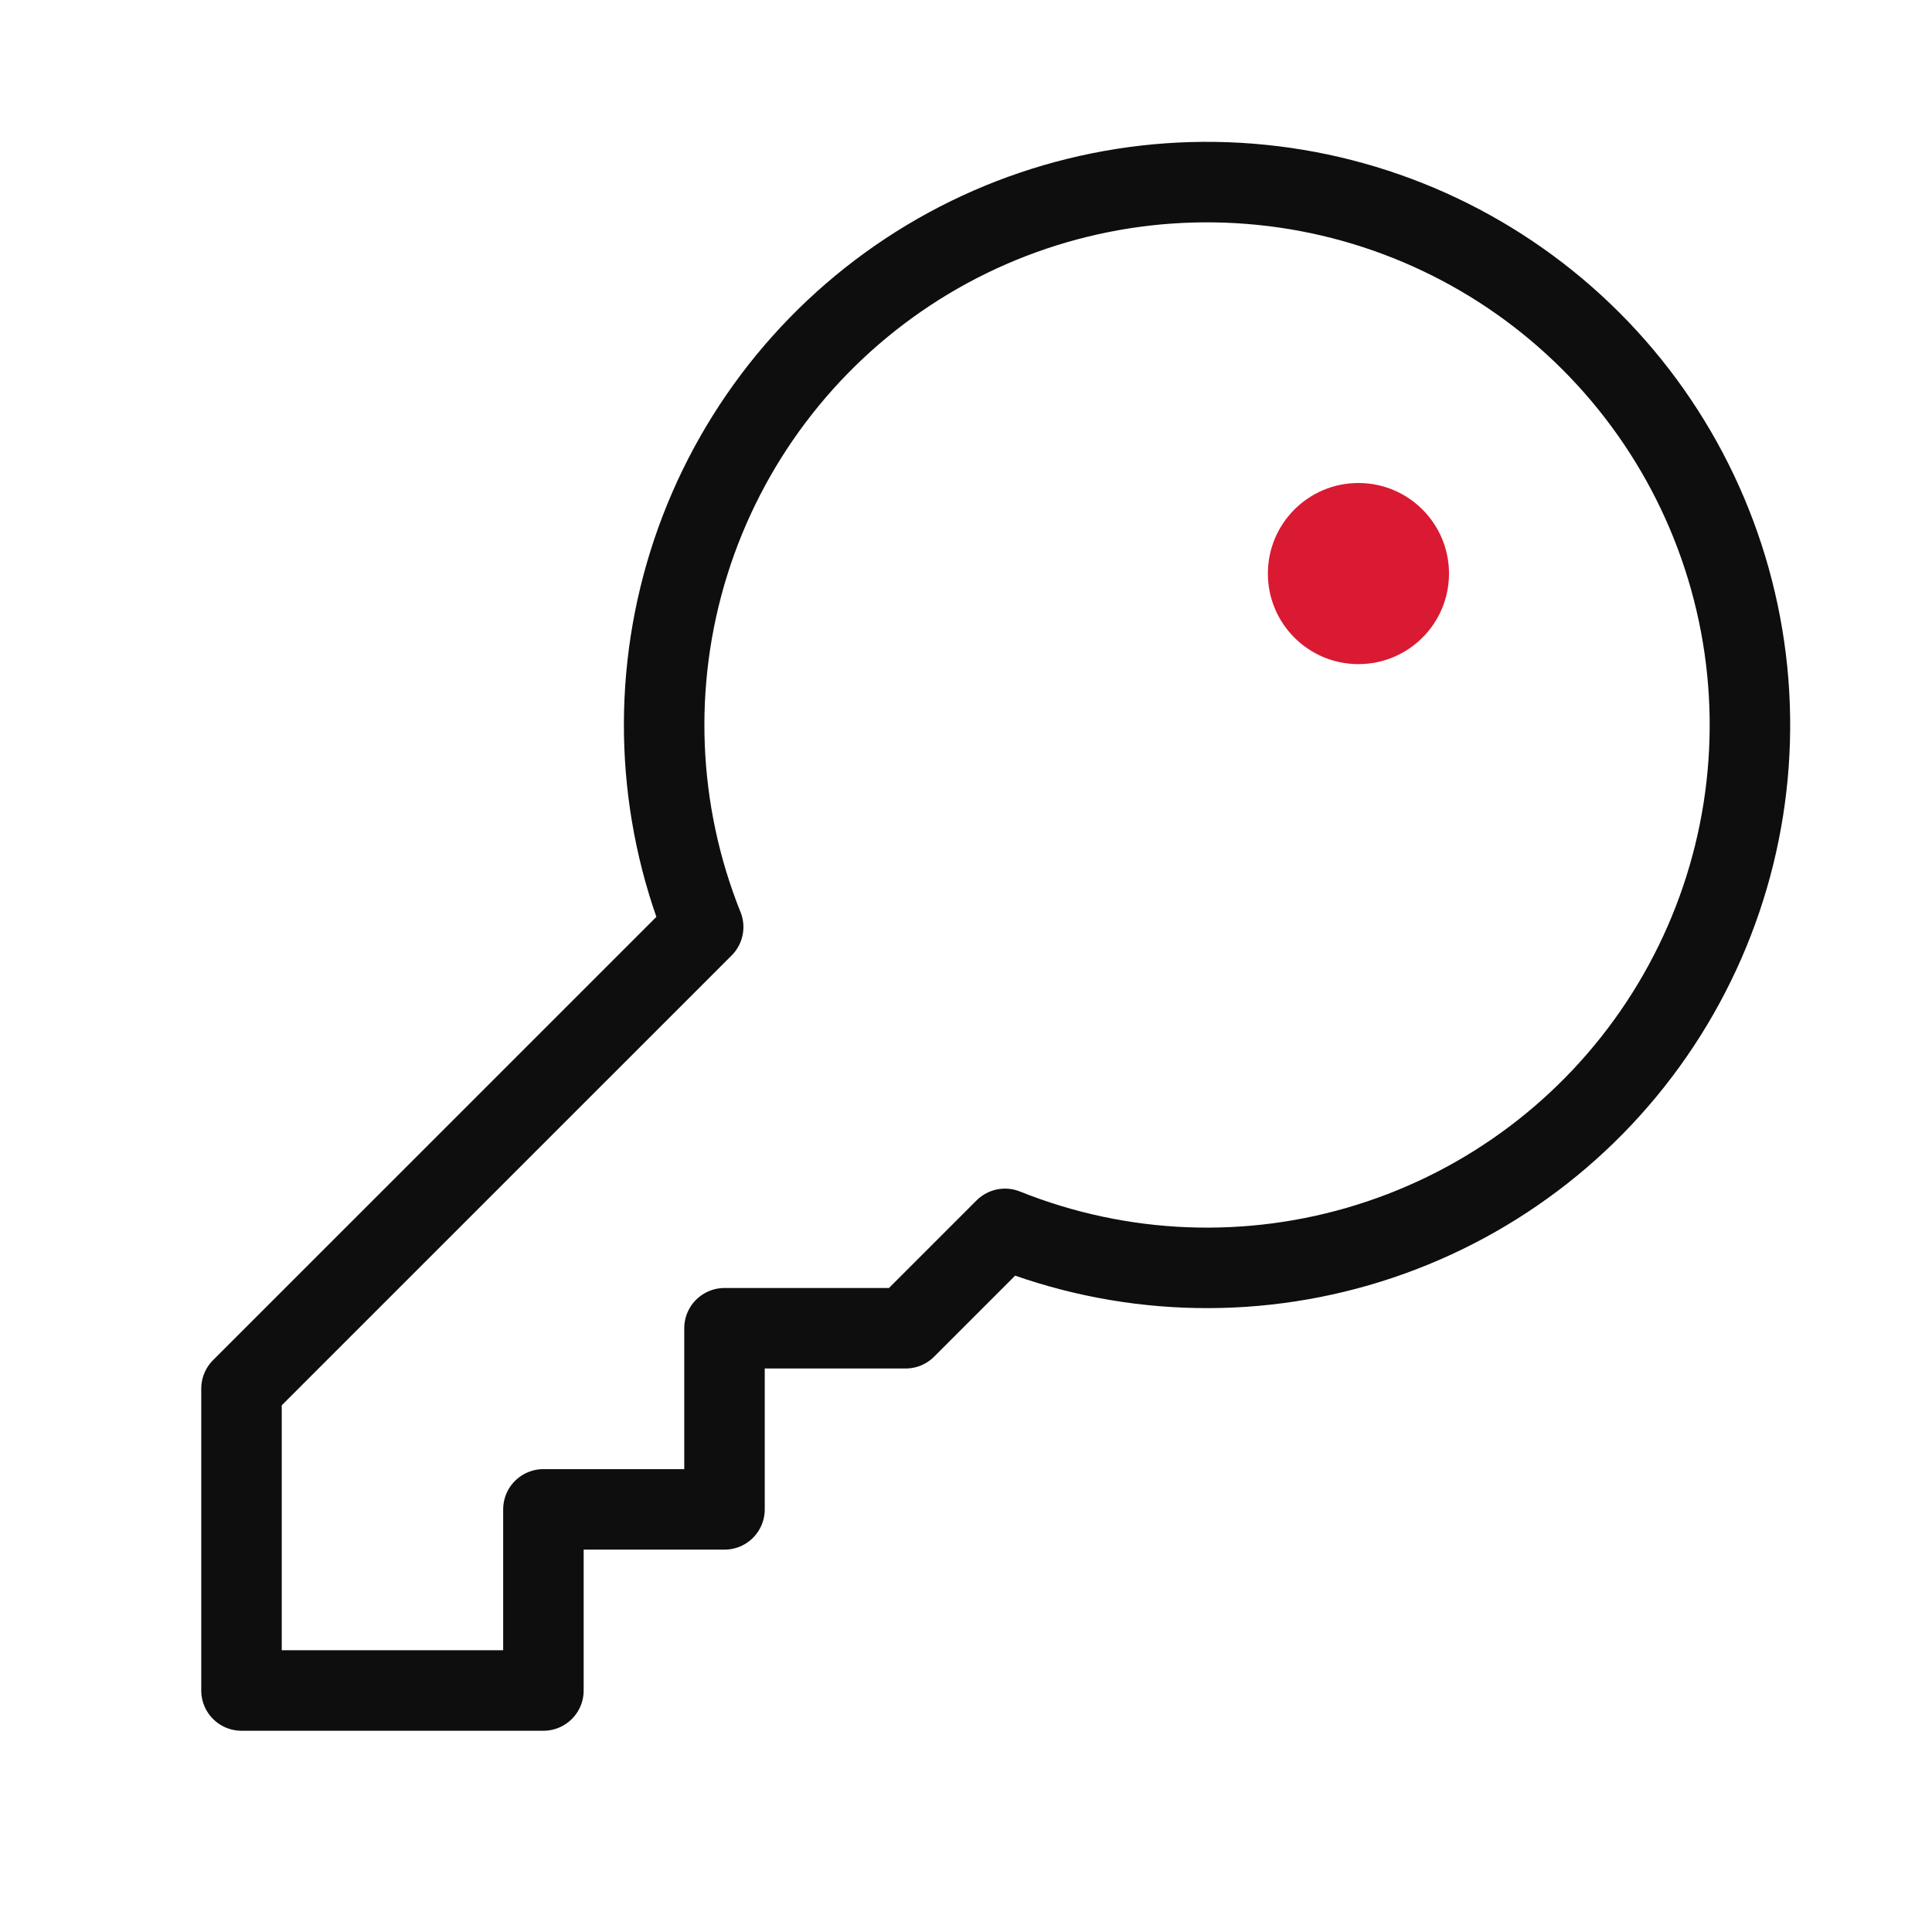 <svg width="48" height="48" viewBox="0 0 48 48" fill="none" xmlns="http://www.w3.org/2000/svg">
<path d="M17.469 23.031C16.313 20.147 16.188 16.952 17.115 13.986C18.043 11.021 19.966 8.466 22.559 6.754C25.152 5.043 28.257 4.279 31.349 4.593C34.44 4.906 37.329 6.277 39.526 8.474C41.723 10.672 43.094 13.56 43.408 16.652C43.721 19.743 42.958 22.848 41.246 25.441C39.535 28.035 36.98 29.958 34.014 30.885C31.049 31.813 27.854 31.688 24.969 30.531L24.969 30.531L22.5 33H18V37.5H13.501V42H6V34.5L17.47 23.031L17.469 23.031Z" stroke="#0E0E0E" stroke-width="2" stroke-linecap="round" stroke-linejoin="round"/>
<path opacity="0.5" d="M33.75 15C34.164 15 34.5 14.664 34.5 14.25C34.5 13.836 34.164 13.5 33.75 13.5C33.336 13.5 33 13.836 33 14.25C33 14.664 33.336 15 33.75 15Z" stroke="#0E0E0E" stroke-width="2" stroke-linecap="round" stroke-linejoin="round"/>
<path d="M33.75 16.5C34.993 16.5 36 15.493 36 14.25C36 13.007 34.993 12 33.75 12C32.507 12 31.5 13.007 31.5 14.25C31.5 15.493 32.507 16.5 33.75 16.5Z" fill="#D91A32"/>
</svg>
